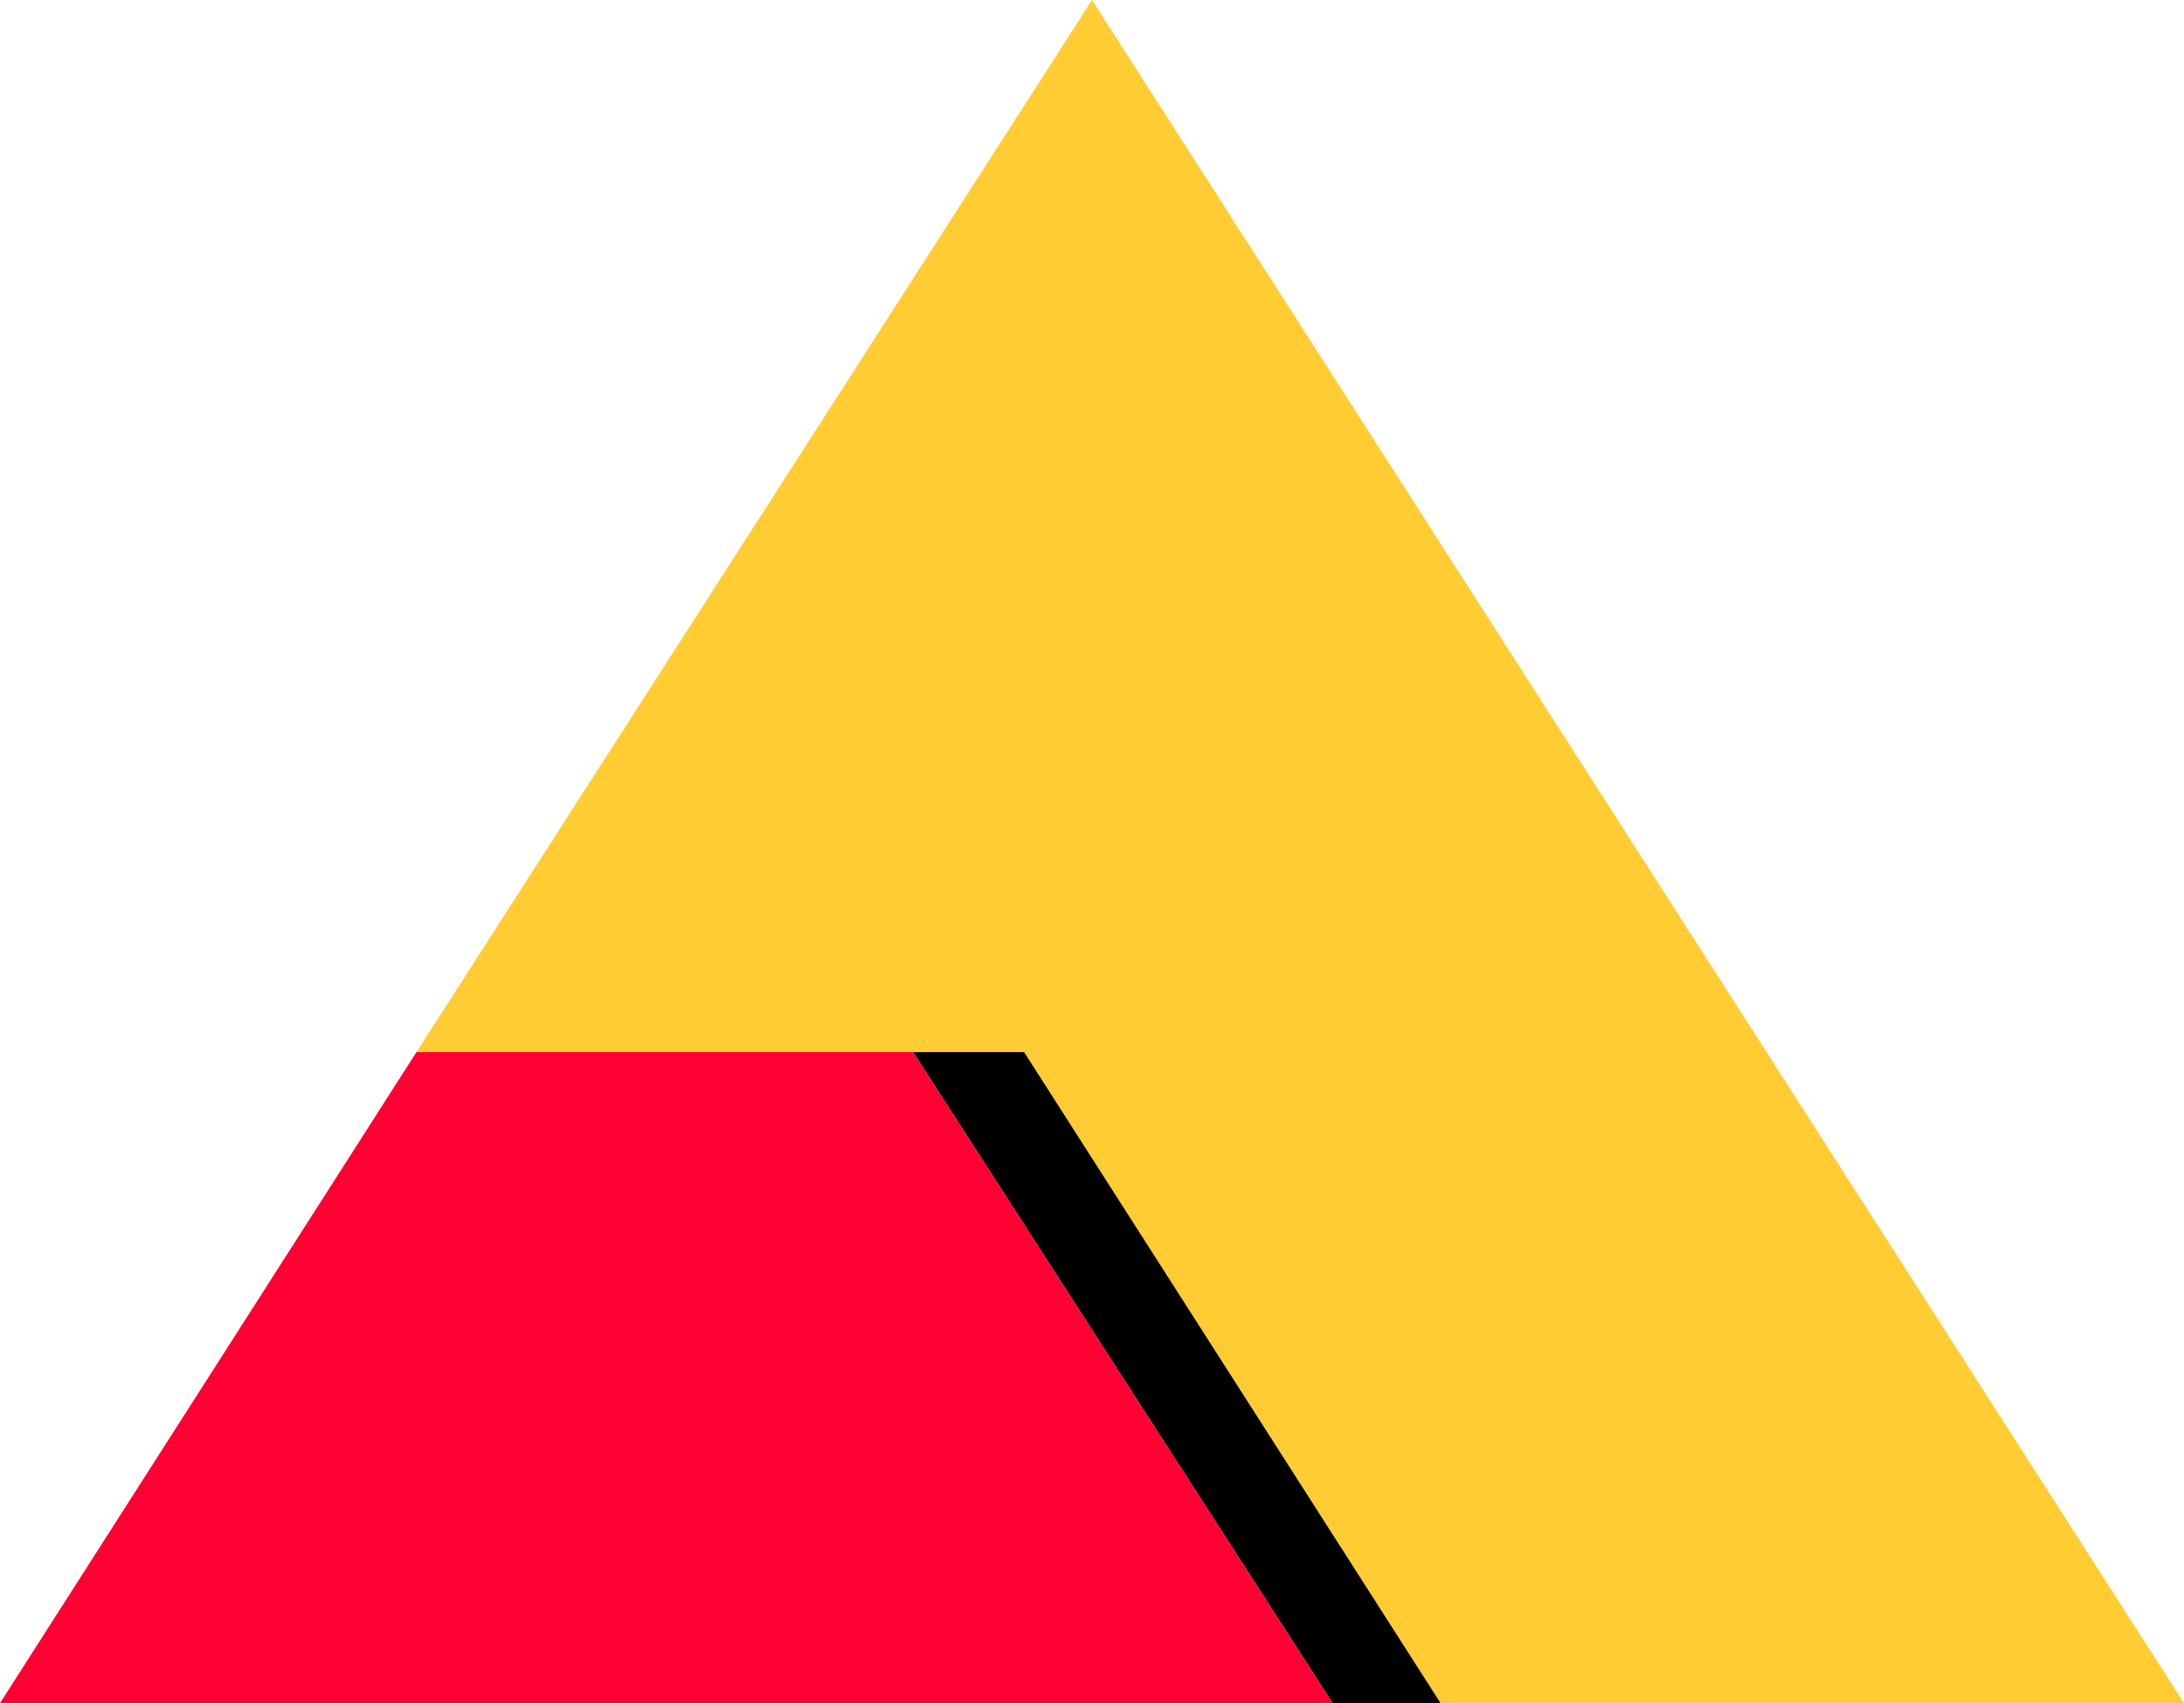 <svg xmlns="http://www.w3.org/2000/svg" xmlns:xlink="http://www.w3.org/1999/xlink" version="1.1" id="Layer_1" x="0px" y="0px" style="enable-background:new 0 0 70.8 55.2;" xml:space="preserve" viewBox="0 0 70.8 55.2">
 <style type="text/css">
  .st0{fill:#FFCC33;}
	.st1{fill:#FF0033;}
 </style>
 <g>
  <polygon class="st0" points="13.5,34.1 35.4,0 70.8,55.2 46.7,55.2 33.2,34.1  ">
  </polygon>
  <polygon points="33.2,34.1 29.6,34.1 43.2,55.2 46.7,55.2  ">
  </polygon>
  <polygon class="st1" points="29.6,34.1 43.2,55.2 0,55.2 13.5,34.1  ">
  </polygon>
 </g>
</svg>